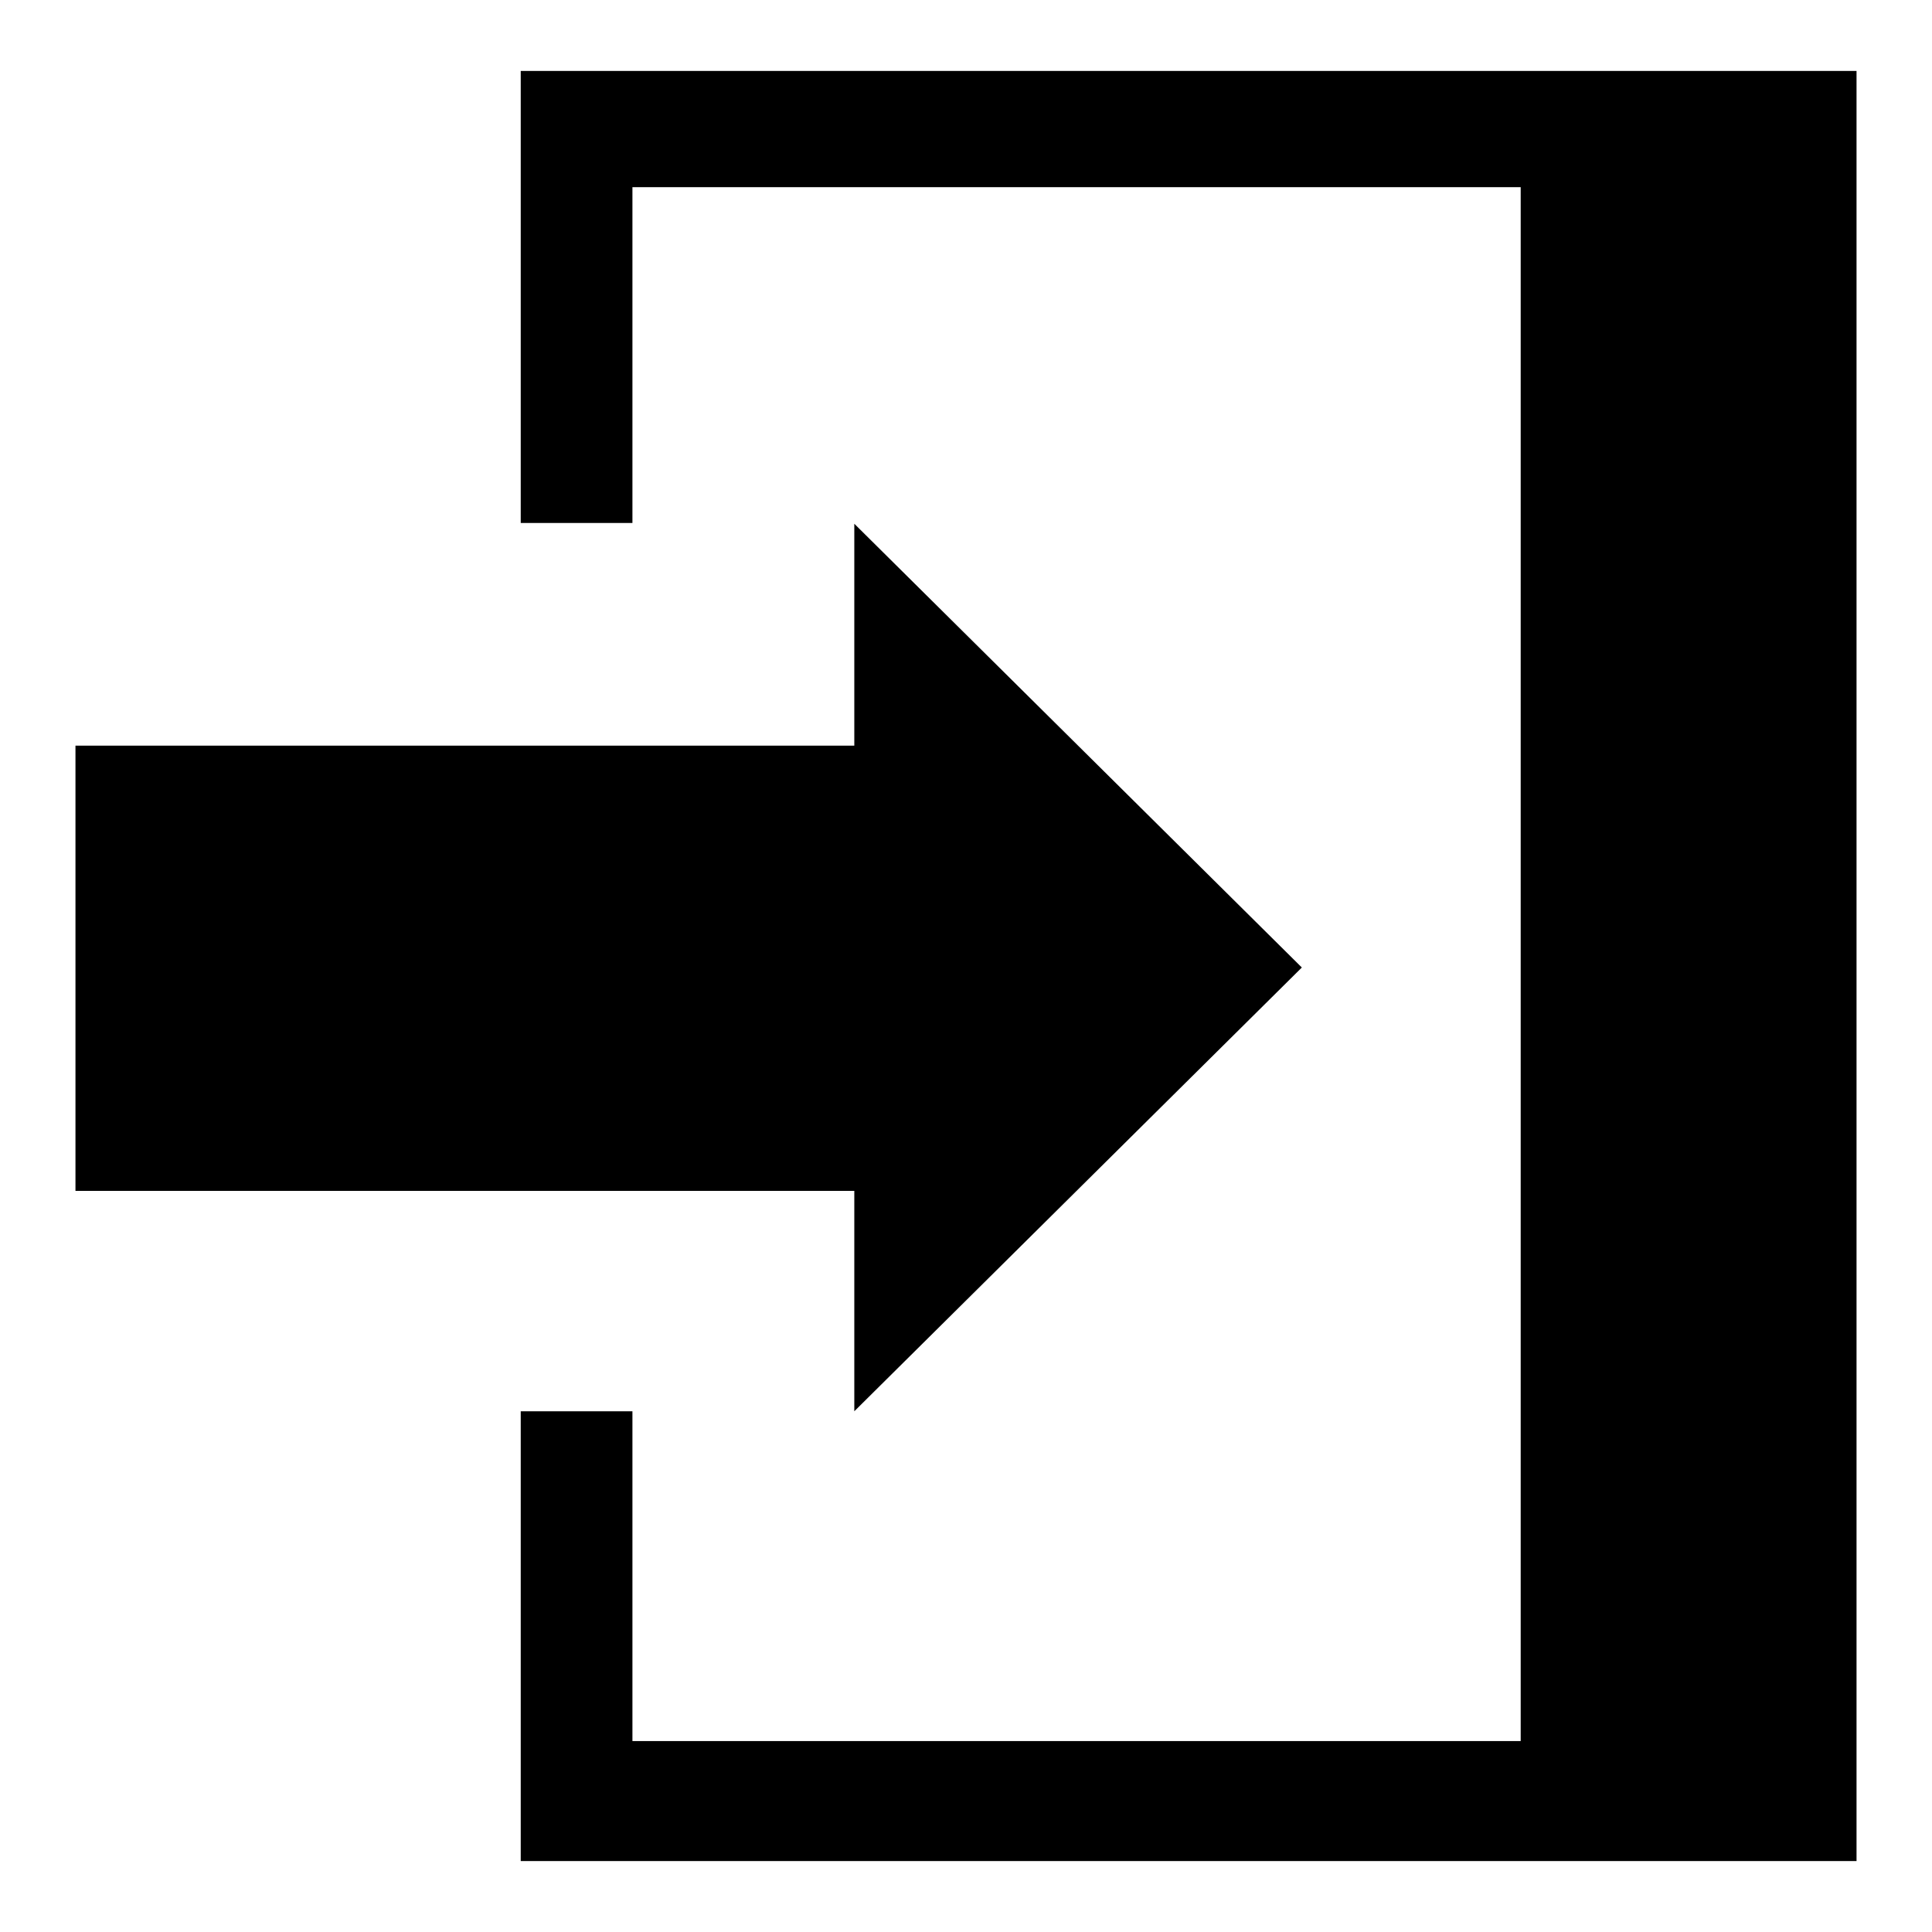 <?xml version="1.0" encoding="utf-8"?>
<!-- Svg Vector Icons : http://www.onlinewebfonts.com/icon -->
<!DOCTYPE svg PUBLIC "-//W3C//DTD SVG 1.1//EN" "http://www.w3.org/Graphics/SVG/1.1/DTD/svg11.dtd">
<svg version="1.1" xmlns="http://www.w3.org/2000/svg" xmlns:xlink="http://www.w3.org/1999/xlink" x="0px" y="0px" viewBox="0 0 256 256" enable-background="new 0 0 256 256" xml:space="preserve">
<g> <path fill="#000000" d="M69,9.4v59.9h14.8V24.8h117.7v205.9H83.8V187H69v59.6h177V9.4H69z M172.5,128.2l-59.3-58.8v29.4H10v59 h103.2V187L172.5,128.2z"/></g>
</svg>